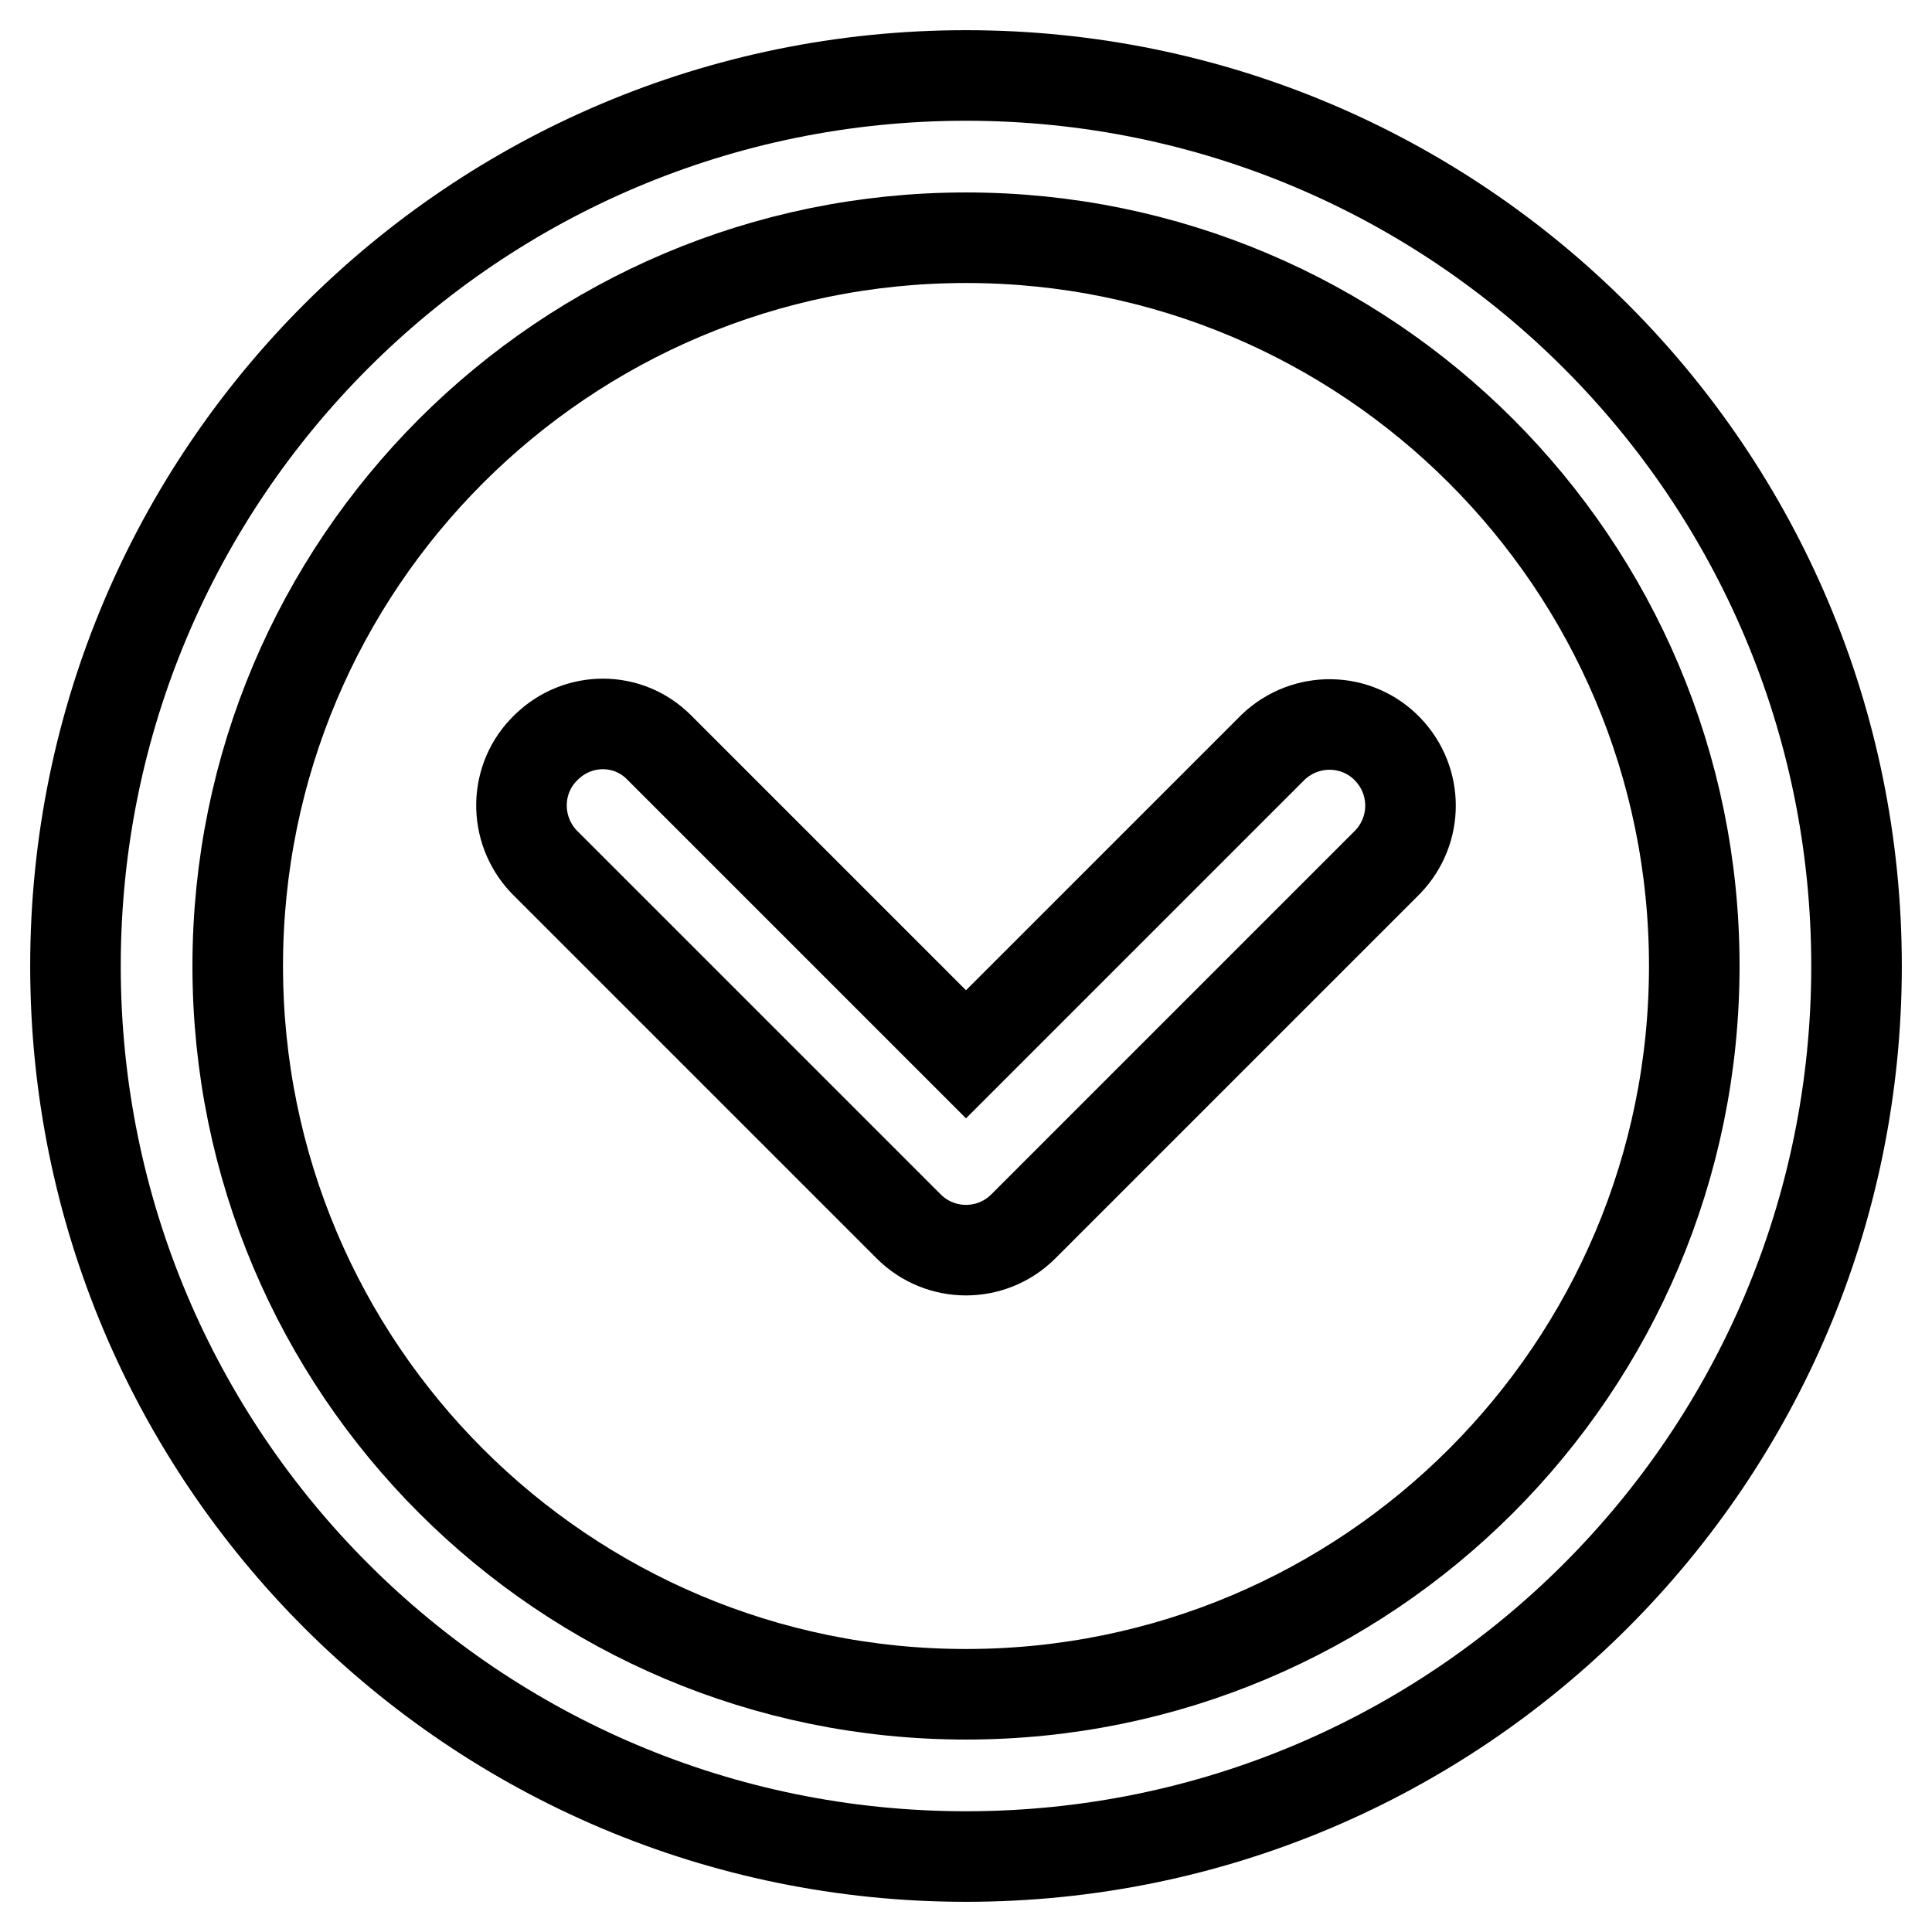 <?xml version="1.0" encoding="utf-8"?>
<!-- Svg Vector Icons : http://www.onlinewebfonts.com/icon -->
<!DOCTYPE svg PUBLIC "-//W3C//DTD SVG 1.1//EN" "http://www.w3.org/Graphics/SVG/1.1/DTD/svg11.dtd">
<svg version="1.1" xmlns="http://www.w3.org/2000/svg" xmlns:xlink="http://www.w3.org/1999/xlink" x="0px" y="0px" viewBox="0 0 256 256" enable-background="new 0 0 256 256" xml:space="preserve">
<g> <path stroke-width="12" fill-opacity="0" stroke="#000000"  d="M128,246c-65.2,0-118-52.8-118-118S62.8,10,128,10s118,52.8,118,118S193.2,246,128,246L128,246z M128,224.5 c53.3,0,96.5-43.2,96.5-96.5c0-53.3-43.2-96.5-96.5-96.5c-53.3,0-96.5,43.2-96.5,96.5C31.5,181.3,74.7,224.5,128,224.5z M87.3,99 l40.7,40.7L168.7,99c4.3-4.1,11.1-4,15.2,0.3c4,4.2,4,10.7,0,14.9l-48.3,48.3c-4.2,4.2-11,4.2-15.2,0l-48.3-48.3 c-4.1-4.3-4-11.1,0.3-15.2C76.6,94.9,83.2,94.9,87.3,99z"/></g>
</svg>
